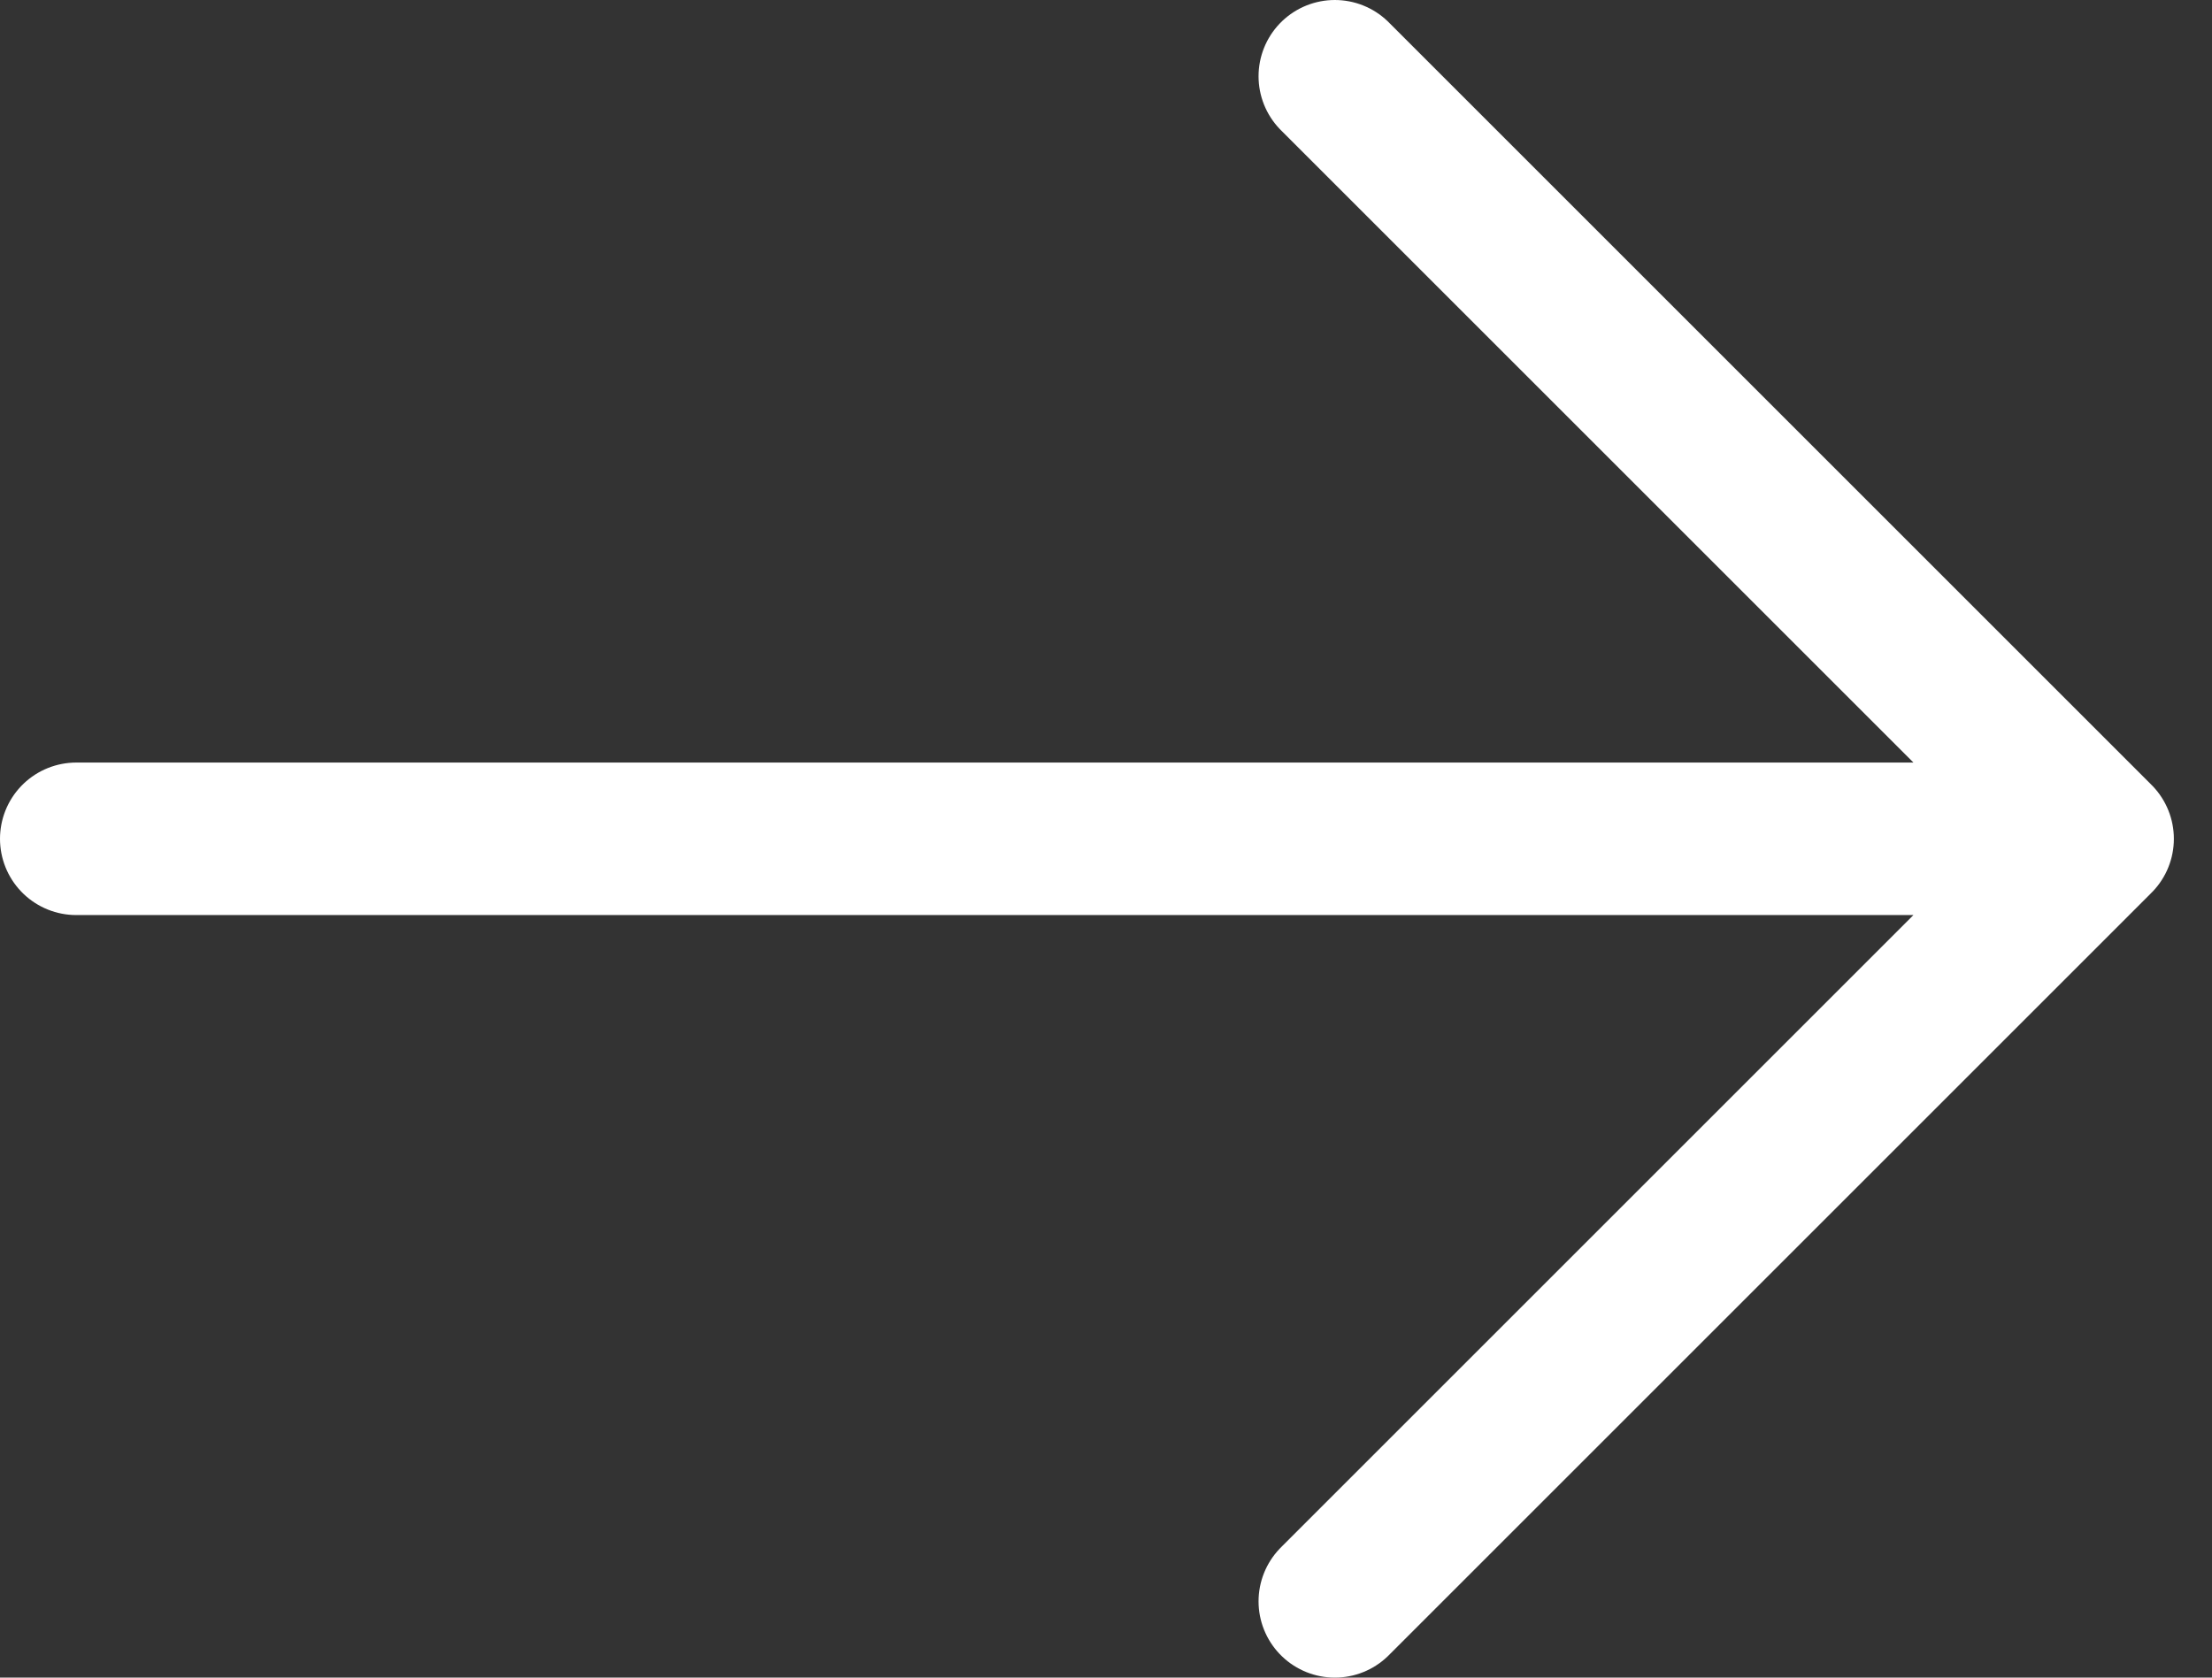 <?xml version="1.0" encoding="UTF-8"?> <svg xmlns="http://www.w3.org/2000/svg" width="29" height="22" viewBox="0 0 29 22" fill="none"><rect x="0" y="0" width="29" height="22" fill="#333333" stroke="none"/> <path d="M1 11H27.5M27.5 11L17.5 1M27.5 11L17.5 21" stroke="white" stroke-width="2" stroke-linecap="round" stroke-linejoin="round"></path> </svg> 